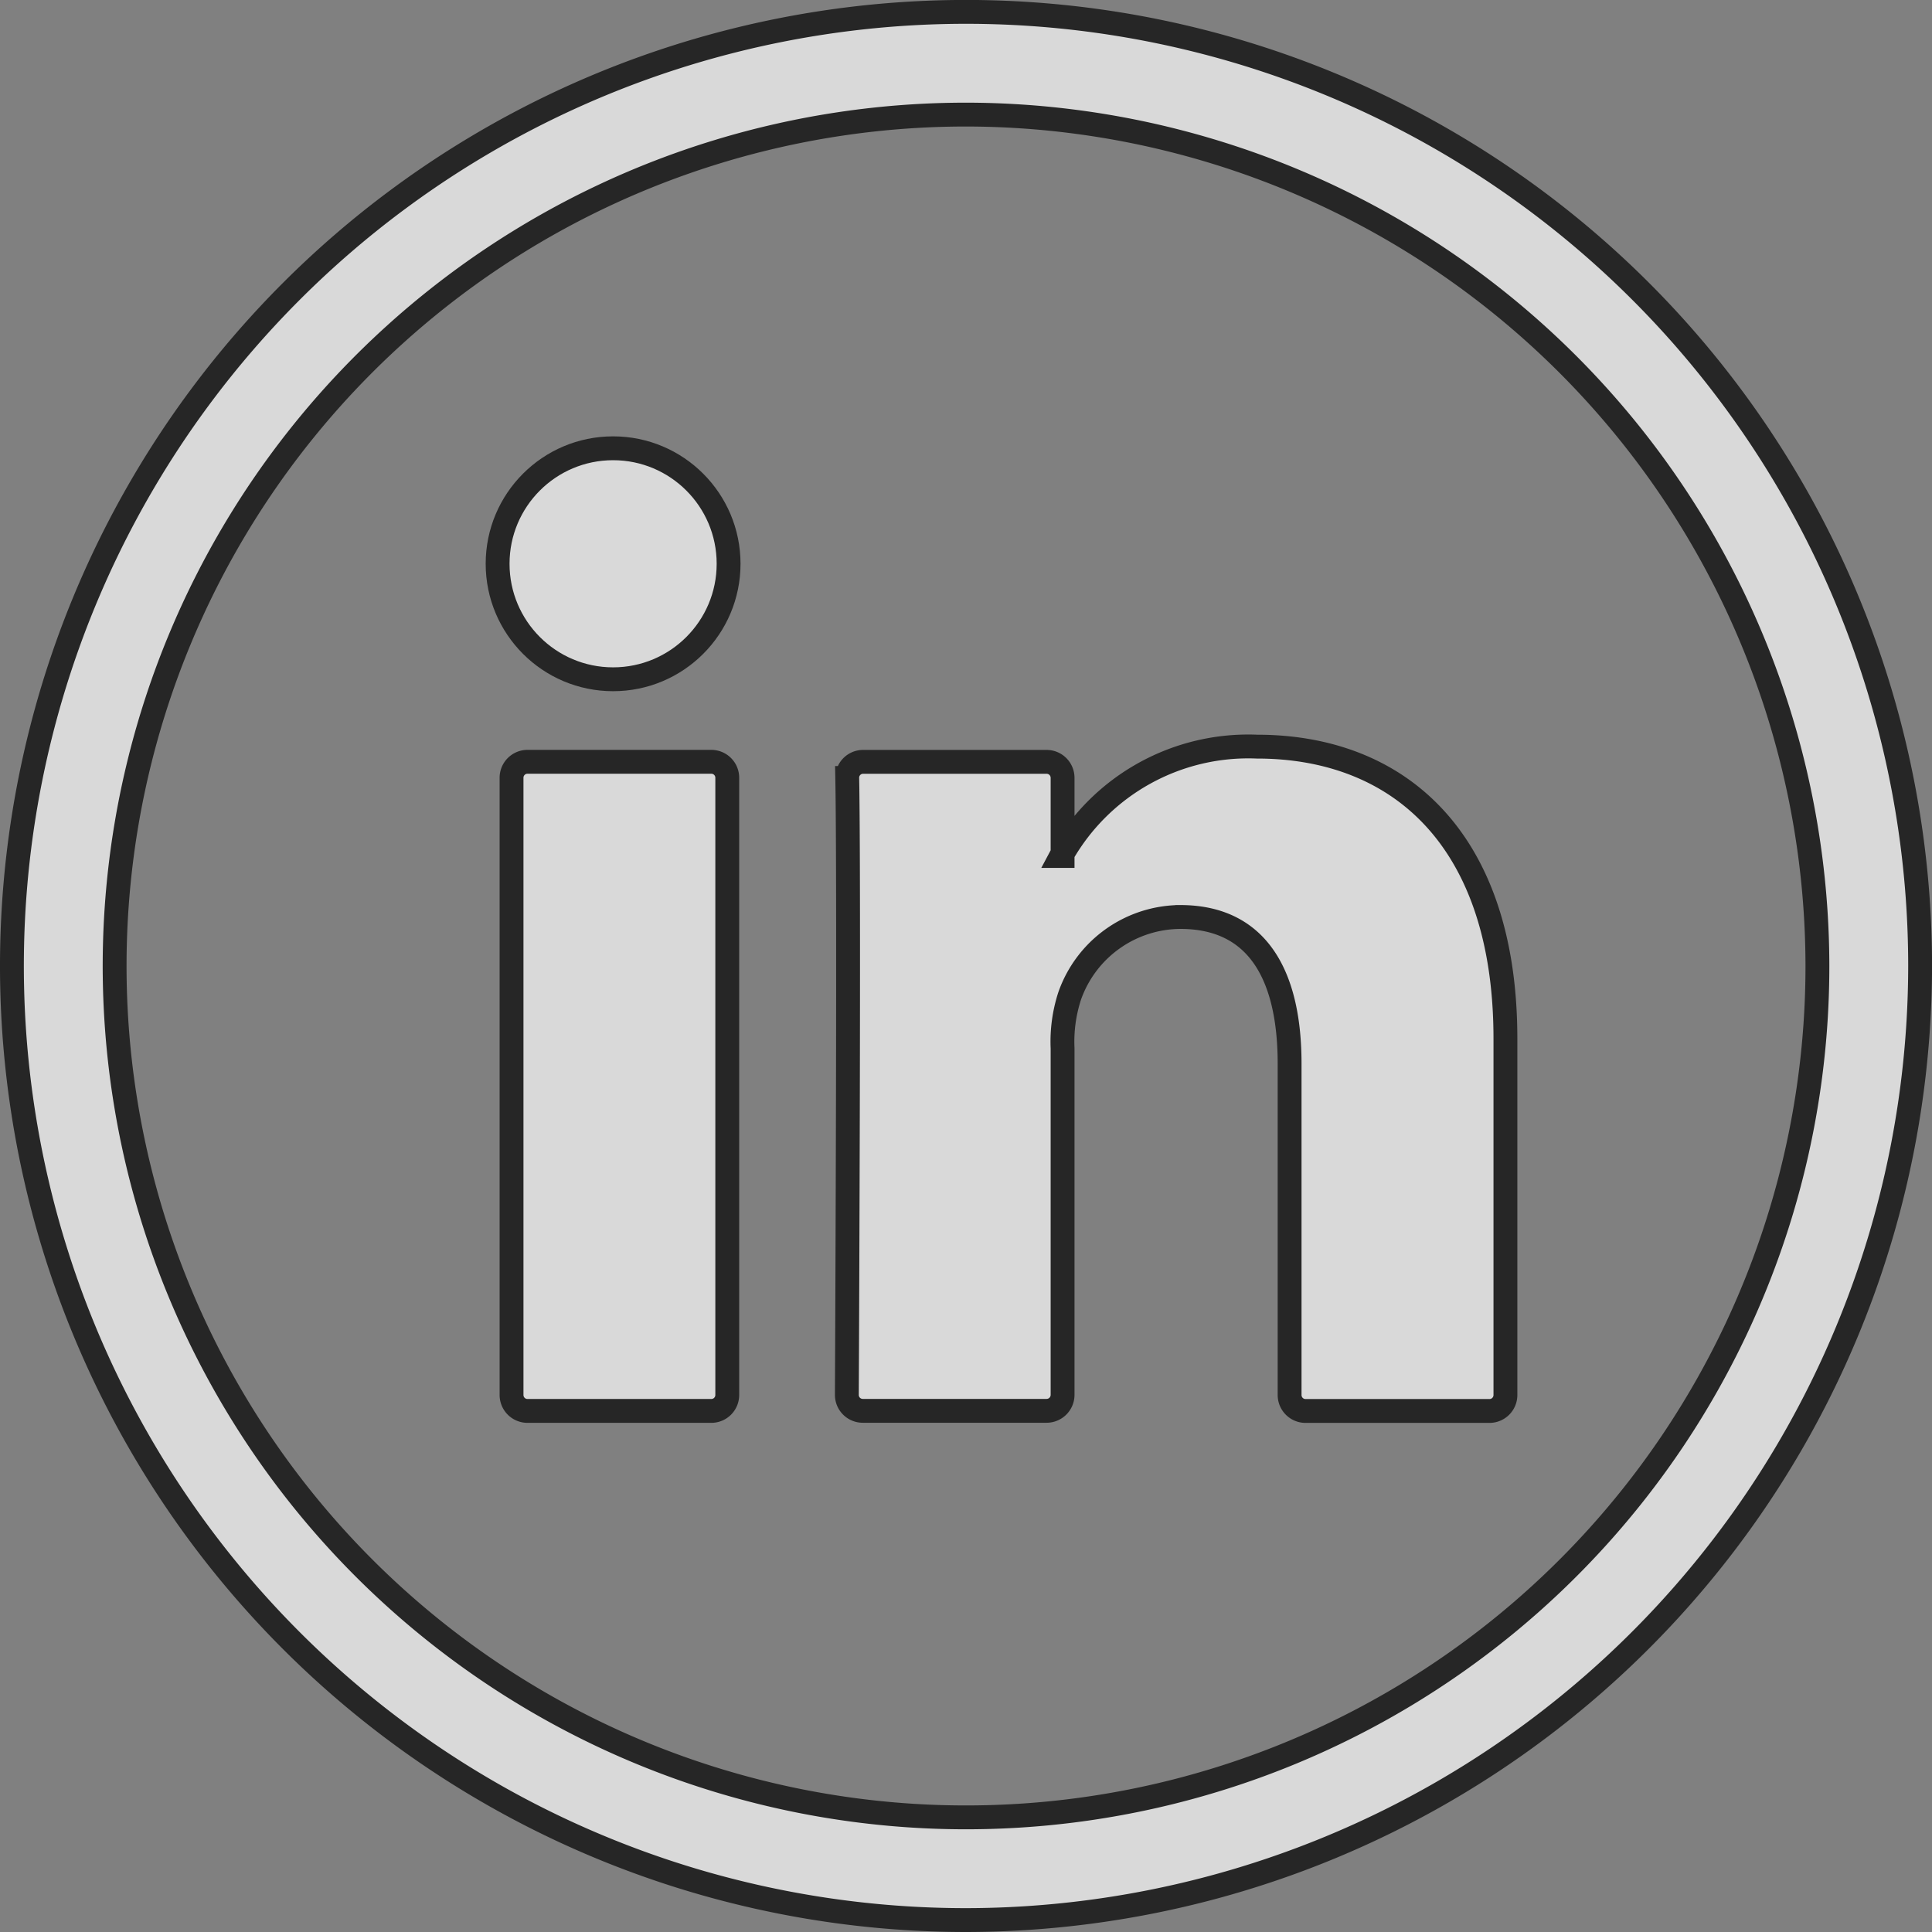 <svg xmlns="http://www.w3.org/2000/svg" width="40.499" height="40.499" viewBox="0 0 40.499 40.499"><rect x="0" y="0" width="40.499" height="40.499" fill="#808080" stroke="none"/><defs><style>.a{opacity:0.7;}.b{fill:#fff;stroke:#000;stroke-width:0.5px;}</style></defs><g class="a" transform="translate(0.25 0.25)"><g transform="translate(0 0)"><path class="b" d="M1083.854,566.093a20,20,0,1,1,20-20A20.022,20.022,0,0,1,1083.854,566.093Zm0-37.847a17.847,17.847,0,1,0,17.847,17.847A17.867,17.867,0,0,0,1083.854,528.246Z" transform="translate(-1063.854 -526.094)"/><g transform="translate(10.476 15.4)"><path class="b" d="M1098.957,553.2v7.467a.334.334,0,0,1-.334.334h-3.855a.334.334,0,0,1-.335-.334v-6.945c0-1.828-.652-3.076-2.291-3.076a2.474,2.474,0,0,0-2.319,1.654,3.086,3.086,0,0,0-.149,1.1v7.264a.335.335,0,0,1-.334.334h-3.854a.333.333,0,0,1-.334-.334c.009-1.85.048-10.823.008-12.932a.332.332,0,0,1,.334-.338h3.846a.335.335,0,0,1,.334.335v1.593c-.009.016-.022.03-.03.045h.03v-.045a4.492,4.492,0,0,1,4.076-2.247c2.976,0,5.207,1.945,5.207,6.122Zm-20.5,7.8h3.854a.334.334,0,0,0,.334-.334V547.728a.334.334,0,0,0-.334-.335h-3.854a.334.334,0,0,0-.334.335v12.936A.334.334,0,0,0,1078.46,561Z" transform="translate(-1078.126 -547.074)"/></g></g><g transform="translate(10.181 9.147)"><circle class="b" cx="2.421" cy="2.421" r="2.421"/></g></g></svg>